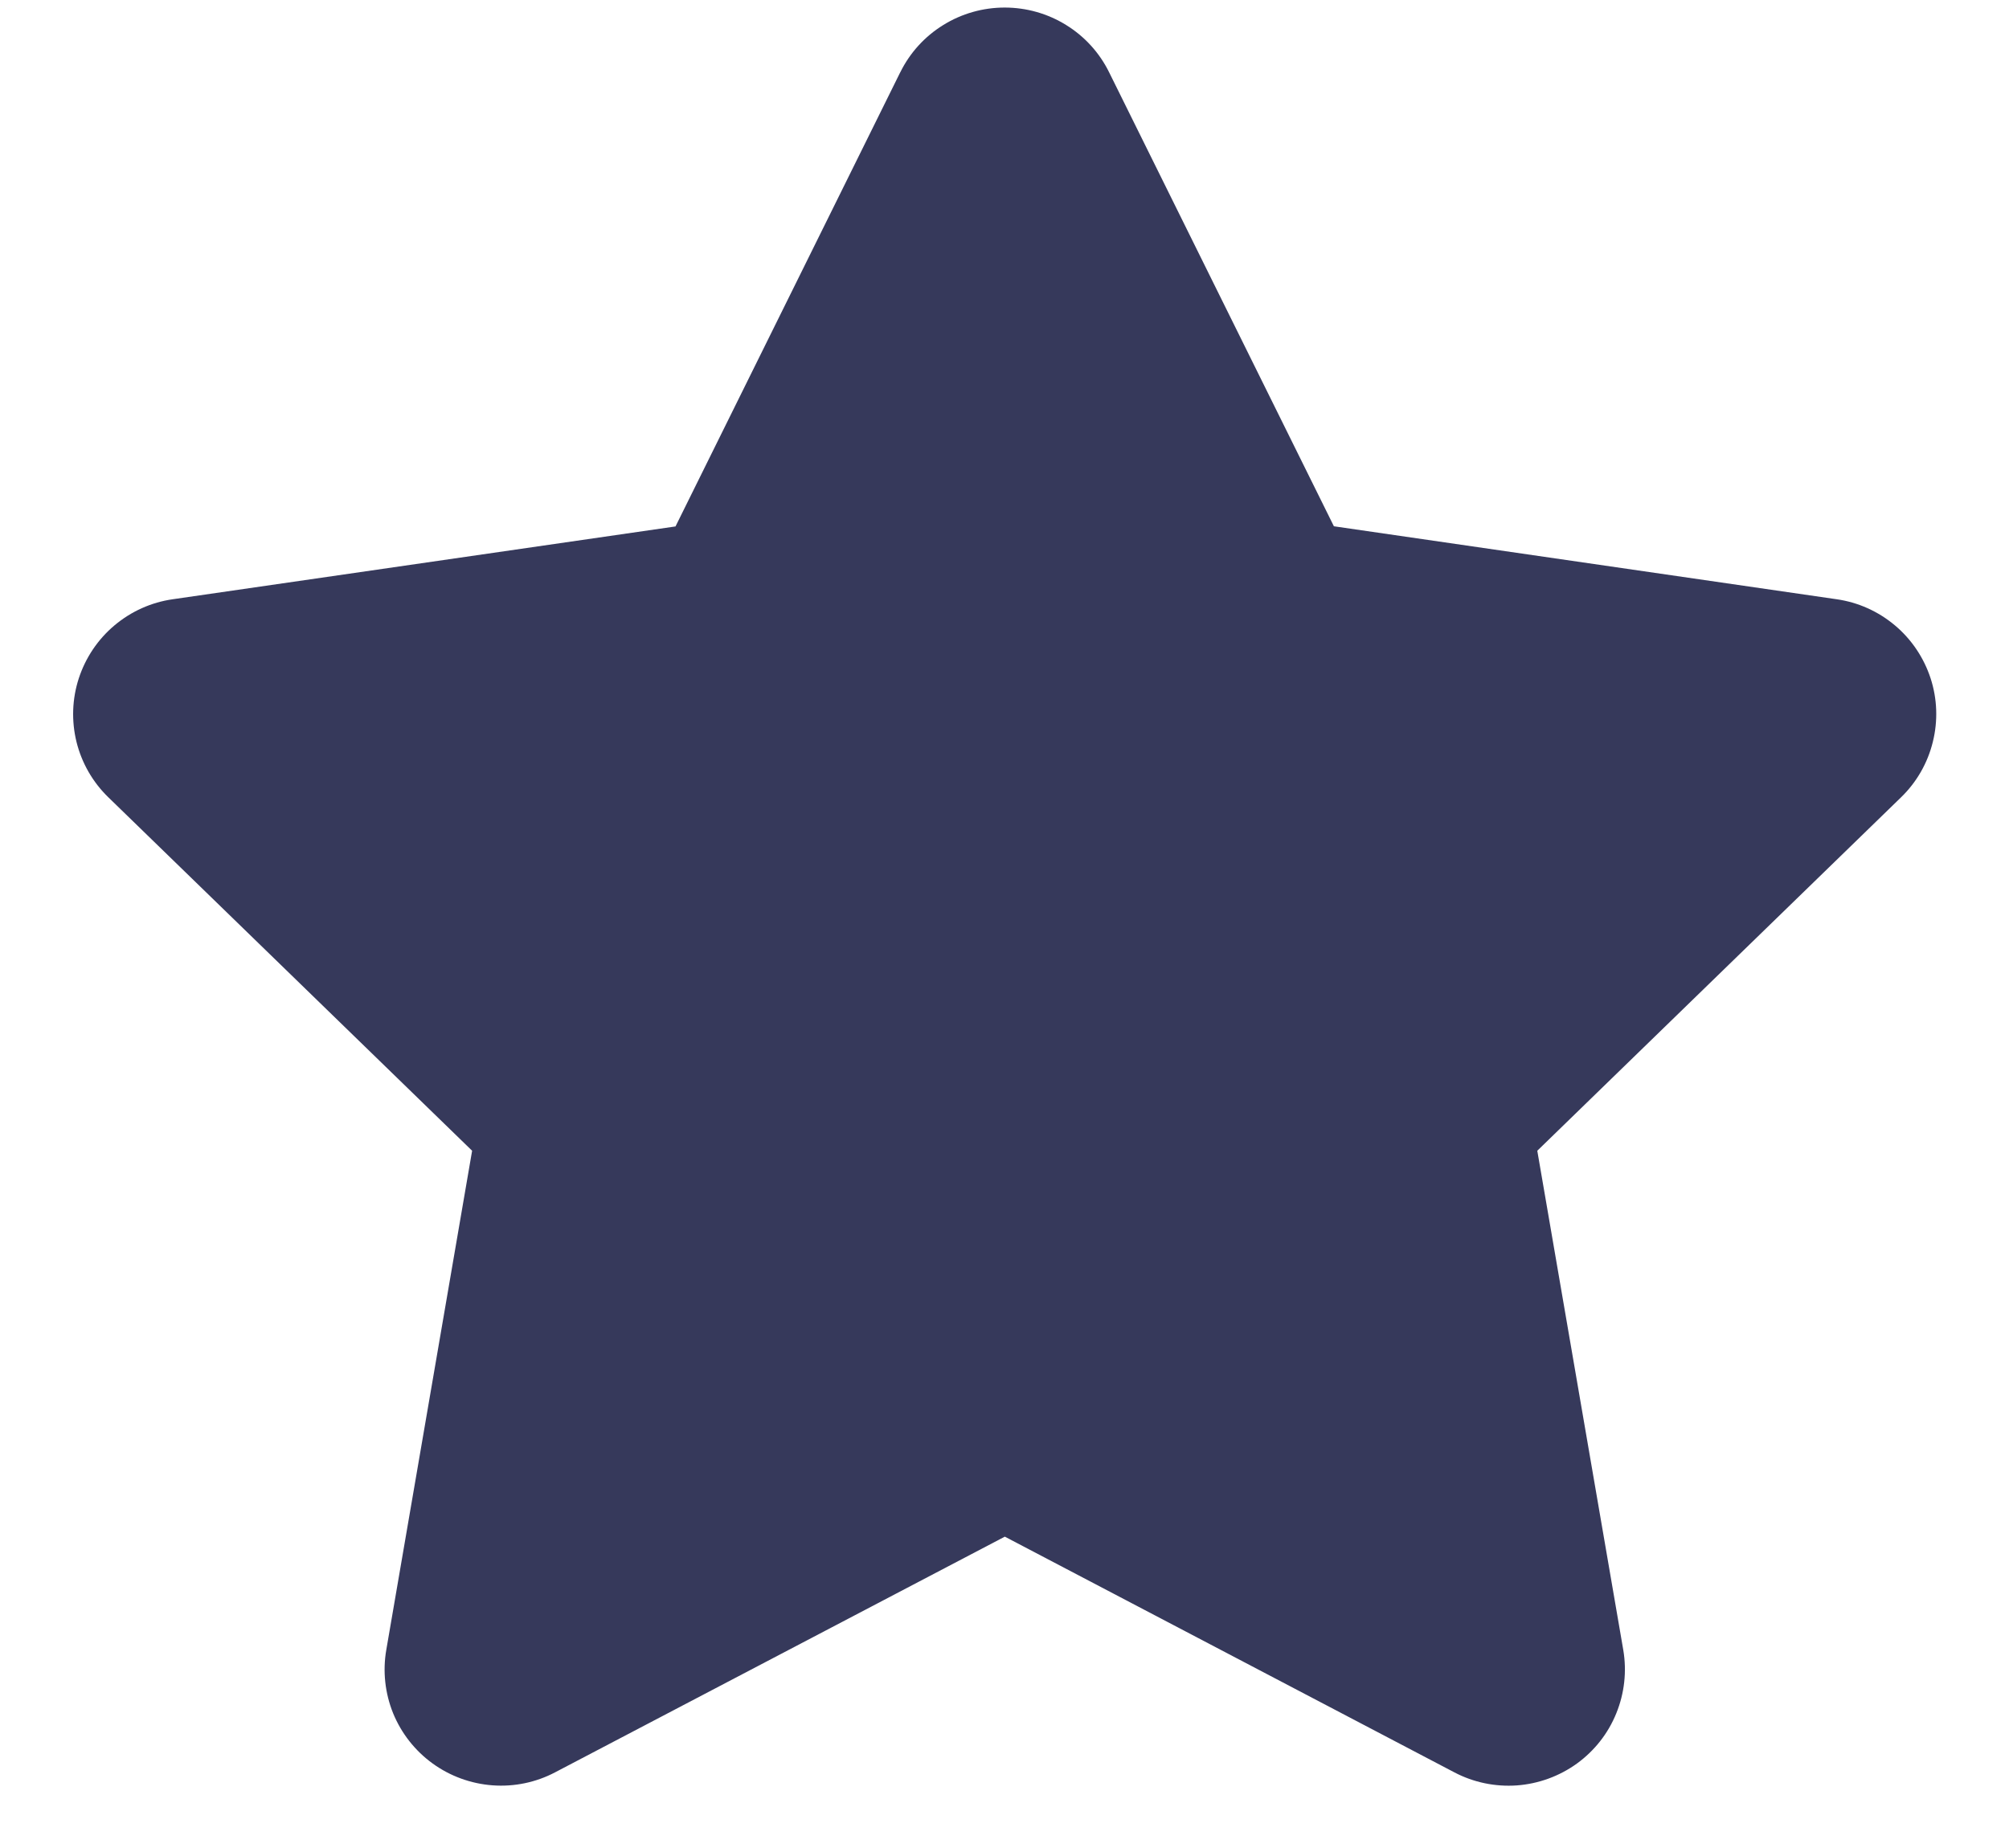 <?xml version="1.0" encoding="UTF-8"?>
<svg xmlns="http://www.w3.org/2000/svg" width="25" height="23" viewBox="0 0 25 23" fill="none">
  <path d="M11.203 0.9C11.322 0.658 11.507 0.454 11.737 0.312C11.967 0.169 12.232 0.094 12.502 0.094C12.773 0.094 13.038 0.169 13.268 0.312C13.498 0.454 13.683 0.658 13.802 0.9L16.599 6.55L22.854 7.458C23.122 7.496 23.373 7.609 23.58 7.783C23.787 7.957 23.94 8.185 24.024 8.441C24.108 8.698 24.117 8.973 24.052 9.234C23.988 9.496 23.851 9.735 23.657 9.923L19.13 14.322L20.2 20.535C20.245 20.801 20.215 21.074 20.113 21.324C20.012 21.574 19.842 21.79 19.623 21.949C19.404 22.107 19.145 22.201 18.876 22.221C18.606 22.24 18.336 22.184 18.097 22.058L12.504 19.125L6.908 22.058C6.669 22.184 6.399 22.24 6.129 22.22C5.86 22.2 5.601 22.106 5.382 21.947C5.164 21.789 4.994 21.572 4.892 21.323C4.791 21.073 4.761 20.8 4.807 20.534L5.875 14.322L1.348 9.923C1.154 9.735 1.017 9.496 0.952 9.234C0.888 8.973 0.897 8.698 0.981 8.441C1.065 8.185 1.218 7.957 1.425 7.783C1.632 7.609 1.883 7.496 2.151 7.458L8.406 6.552L11.203 0.899V0.9Z" fill="#36395B"></path>
</svg>
